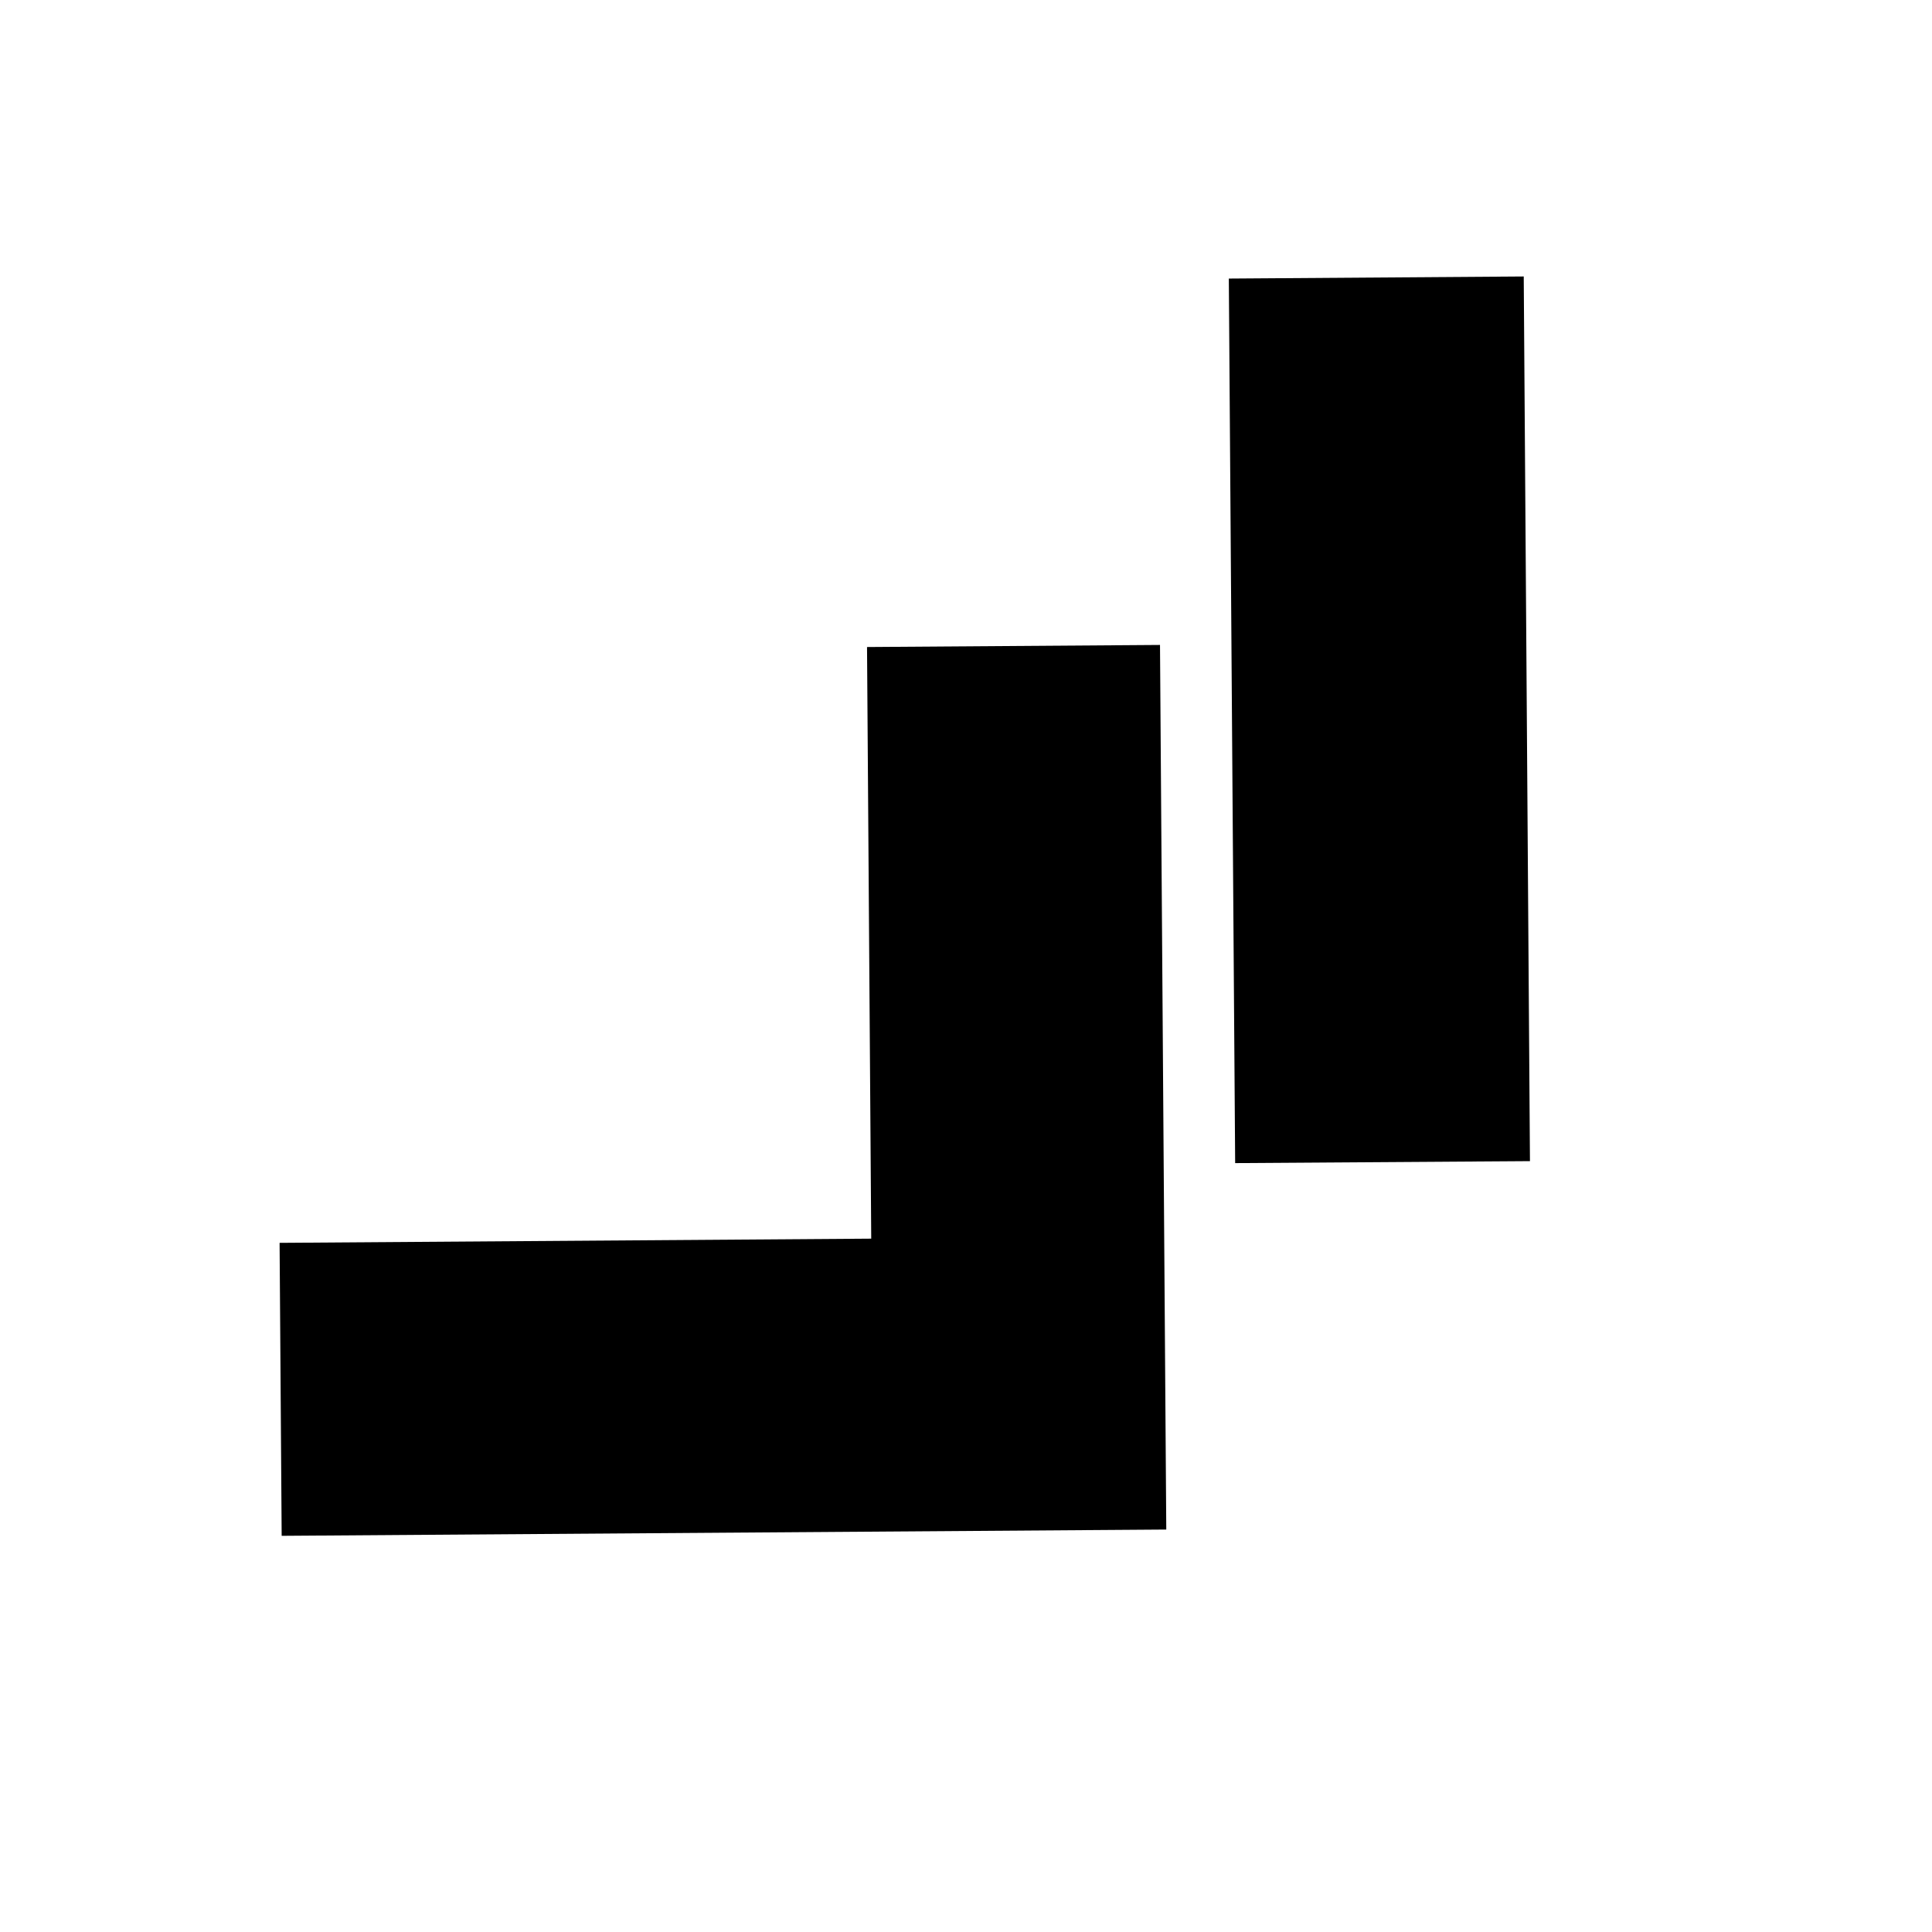 <svg
      xmlns="http://www.w3.org/2000/svg"
      width="40"
      height="40"
      viewBox="0 0 40 40"
    >
      <path
        d="M5.18-2.597L2.589-5.19-5.19 2.588l2.593 2.593L5.18-2.597z"
        transform="matrix(-.7 .71 -.71 -.7 22 22) matrix(1.67 0 0 1.67 -9.68 .32)"
      ></path>
      <path
        d="M.002-5.18L7.78 2.598 5.204 5.174.002-.028-5.2 5.174l-2.576-2.576L.002-5.18z"
        transform="matrix(-.7 .71 -.71 -.7 22 22) matrix(1.67 0 0 1.67 5.39 .31)"
      ></path>
</svg>